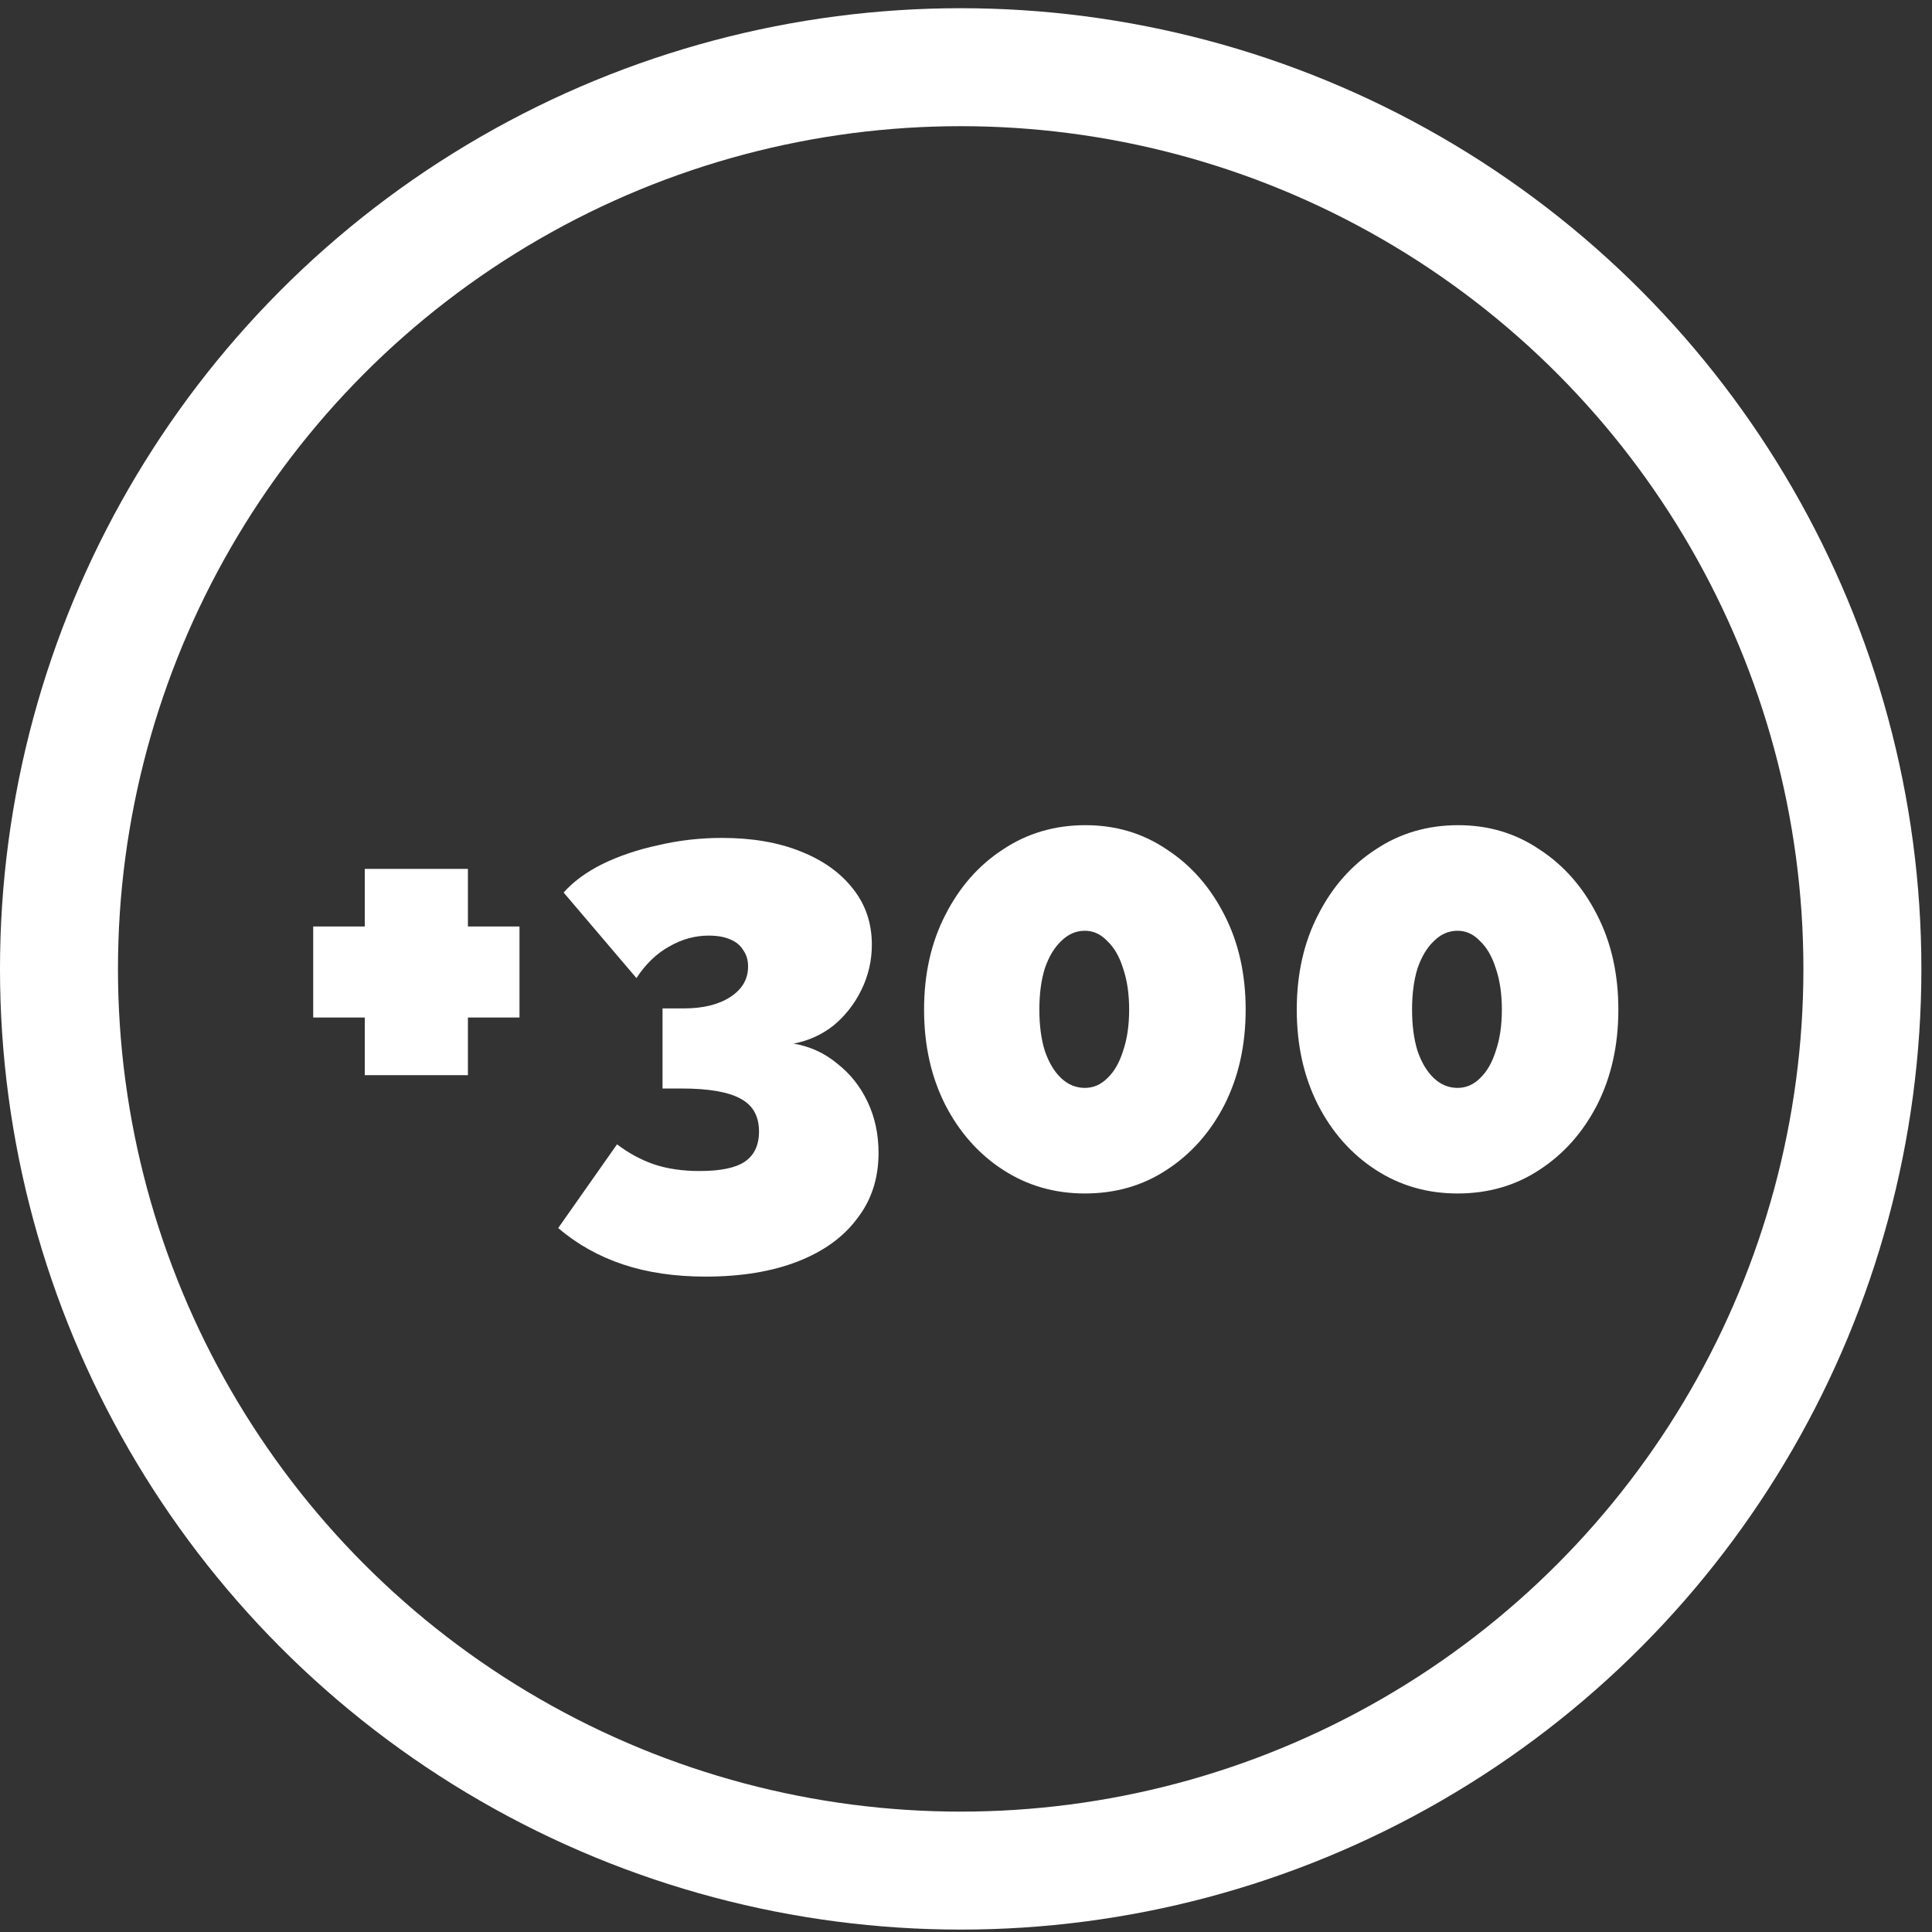 <svg width="108" height="108" viewBox="0 0 108 108" fill="none" xmlns="http://www.w3.org/2000/svg">
<rect x="0" y="0" width="108" height="108" fill="#333333" stroke="none"/>
<path d="M29.04 51.792V56.88H26.157V60.102H20.391V56.88H17.508V51.792H20.391V48.57H26.157V51.792H29.04ZM44.362 58.338C45.289 58.497 46.103 58.87 46.804 59.458C47.528 60.023 48.093 60.735 48.5 61.594C48.907 62.454 49.111 63.404 49.111 64.444C49.111 65.868 48.715 67.089 47.923 68.107C47.155 69.147 46.047 69.95 44.599 70.515C43.152 71.08 41.434 71.363 39.444 71.363C37.725 71.363 36.188 71.137 34.831 70.684C33.474 70.232 32.265 69.554 31.202 68.65L34.492 63.969C35.148 64.466 35.837 64.839 36.561 65.088C37.307 65.337 38.155 65.461 39.105 65.461C40.258 65.461 41.095 65.292 41.615 64.952C42.157 64.591 42.429 64.025 42.429 63.257C42.429 62.397 42.09 61.787 41.411 61.425C40.733 61.041 39.625 60.848 38.087 60.848H37.036V56.371H38.223C39.308 56.371 40.179 56.156 40.834 55.727C41.49 55.297 41.818 54.732 41.818 54.031C41.818 53.669 41.728 53.364 41.547 53.115C41.389 52.844 41.14 52.64 40.801 52.505C40.484 52.369 40.088 52.301 39.614 52.301C38.845 52.301 38.11 52.505 37.409 52.911C36.708 53.296 36.097 53.884 35.577 54.675L31.507 49.893C32.05 49.282 32.773 48.751 33.678 48.299C34.605 47.846 35.645 47.496 36.798 47.247C37.952 46.976 39.139 46.84 40.36 46.84C42.033 46.84 43.491 47.089 44.735 47.586C46.001 48.084 46.985 48.785 47.686 49.689C48.387 50.571 48.737 51.611 48.737 52.81C48.737 53.692 48.545 54.528 48.161 55.32C47.776 56.111 47.256 56.778 46.601 57.321C45.945 57.841 45.199 58.18 44.362 58.338ZM69.633 56.439C69.633 58.429 69.237 60.204 68.446 61.764C67.654 63.302 66.58 64.511 65.223 65.393C63.889 66.275 62.363 66.716 60.644 66.716C58.949 66.716 57.422 66.275 56.066 65.393C54.709 64.511 53.635 63.302 52.843 61.764C52.052 60.204 51.656 58.429 51.656 56.439C51.656 54.449 52.052 52.685 52.843 51.148C53.635 49.588 54.709 48.367 56.066 47.485C57.422 46.58 58.96 46.128 60.678 46.128C62.374 46.128 63.889 46.58 65.223 47.485C66.58 48.367 67.654 49.588 68.446 51.148C69.237 52.685 69.633 54.449 69.633 56.439ZM63.12 56.439C63.12 55.557 63.007 54.788 62.781 54.133C62.578 53.477 62.284 52.968 61.899 52.606C61.538 52.222 61.119 52.03 60.644 52.03C60.147 52.03 59.706 52.222 59.322 52.606C58.937 52.968 58.632 53.477 58.406 54.133C58.202 54.788 58.101 55.557 58.101 56.439C58.101 57.321 58.202 58.09 58.406 58.745C58.632 59.401 58.937 59.91 59.322 60.272C59.706 60.633 60.147 60.814 60.644 60.814C61.119 60.814 61.538 60.633 61.899 60.272C62.284 59.91 62.578 59.401 62.781 58.745C63.007 58.09 63.12 57.321 63.12 56.439ZM90.467 56.439C90.467 58.429 90.071 60.204 89.28 61.764C88.489 63.302 87.414 64.511 86.058 65.393C84.724 66.275 83.197 66.716 81.479 66.716C79.783 66.716 78.257 66.275 76.9 65.393C75.543 64.511 74.469 63.302 73.678 61.764C72.886 60.204 72.49 58.429 72.49 56.439C72.49 54.449 72.886 52.685 73.678 51.148C74.469 49.588 75.543 48.367 76.9 47.485C78.257 46.58 79.794 46.128 81.513 46.128C83.209 46.128 84.724 46.58 86.058 47.485C87.414 48.367 88.489 49.588 89.28 51.148C90.071 52.685 90.467 54.449 90.467 56.439ZM83.955 56.439C83.955 55.557 83.842 54.788 83.616 54.133C83.412 53.477 83.118 52.968 82.734 52.606C82.372 52.222 81.954 52.03 81.479 52.03C80.981 52.03 80.54 52.222 80.156 52.606C79.772 52.968 79.466 53.477 79.24 54.133C79.037 54.788 78.935 55.557 78.935 56.439C78.935 57.321 79.037 58.09 79.24 58.745C79.466 59.401 79.772 59.91 80.156 60.272C80.54 60.633 80.981 60.814 81.479 60.814C81.954 60.814 82.372 60.633 82.734 60.272C83.118 59.91 83.412 59.401 83.616 58.745C83.842 58.09 83.955 57.321 83.955 56.439Z" fill="white"/>
<circle cx="53.703" cy="54.162" r="50.406" stroke="white" stroke-width="6.595"/>
</svg>
